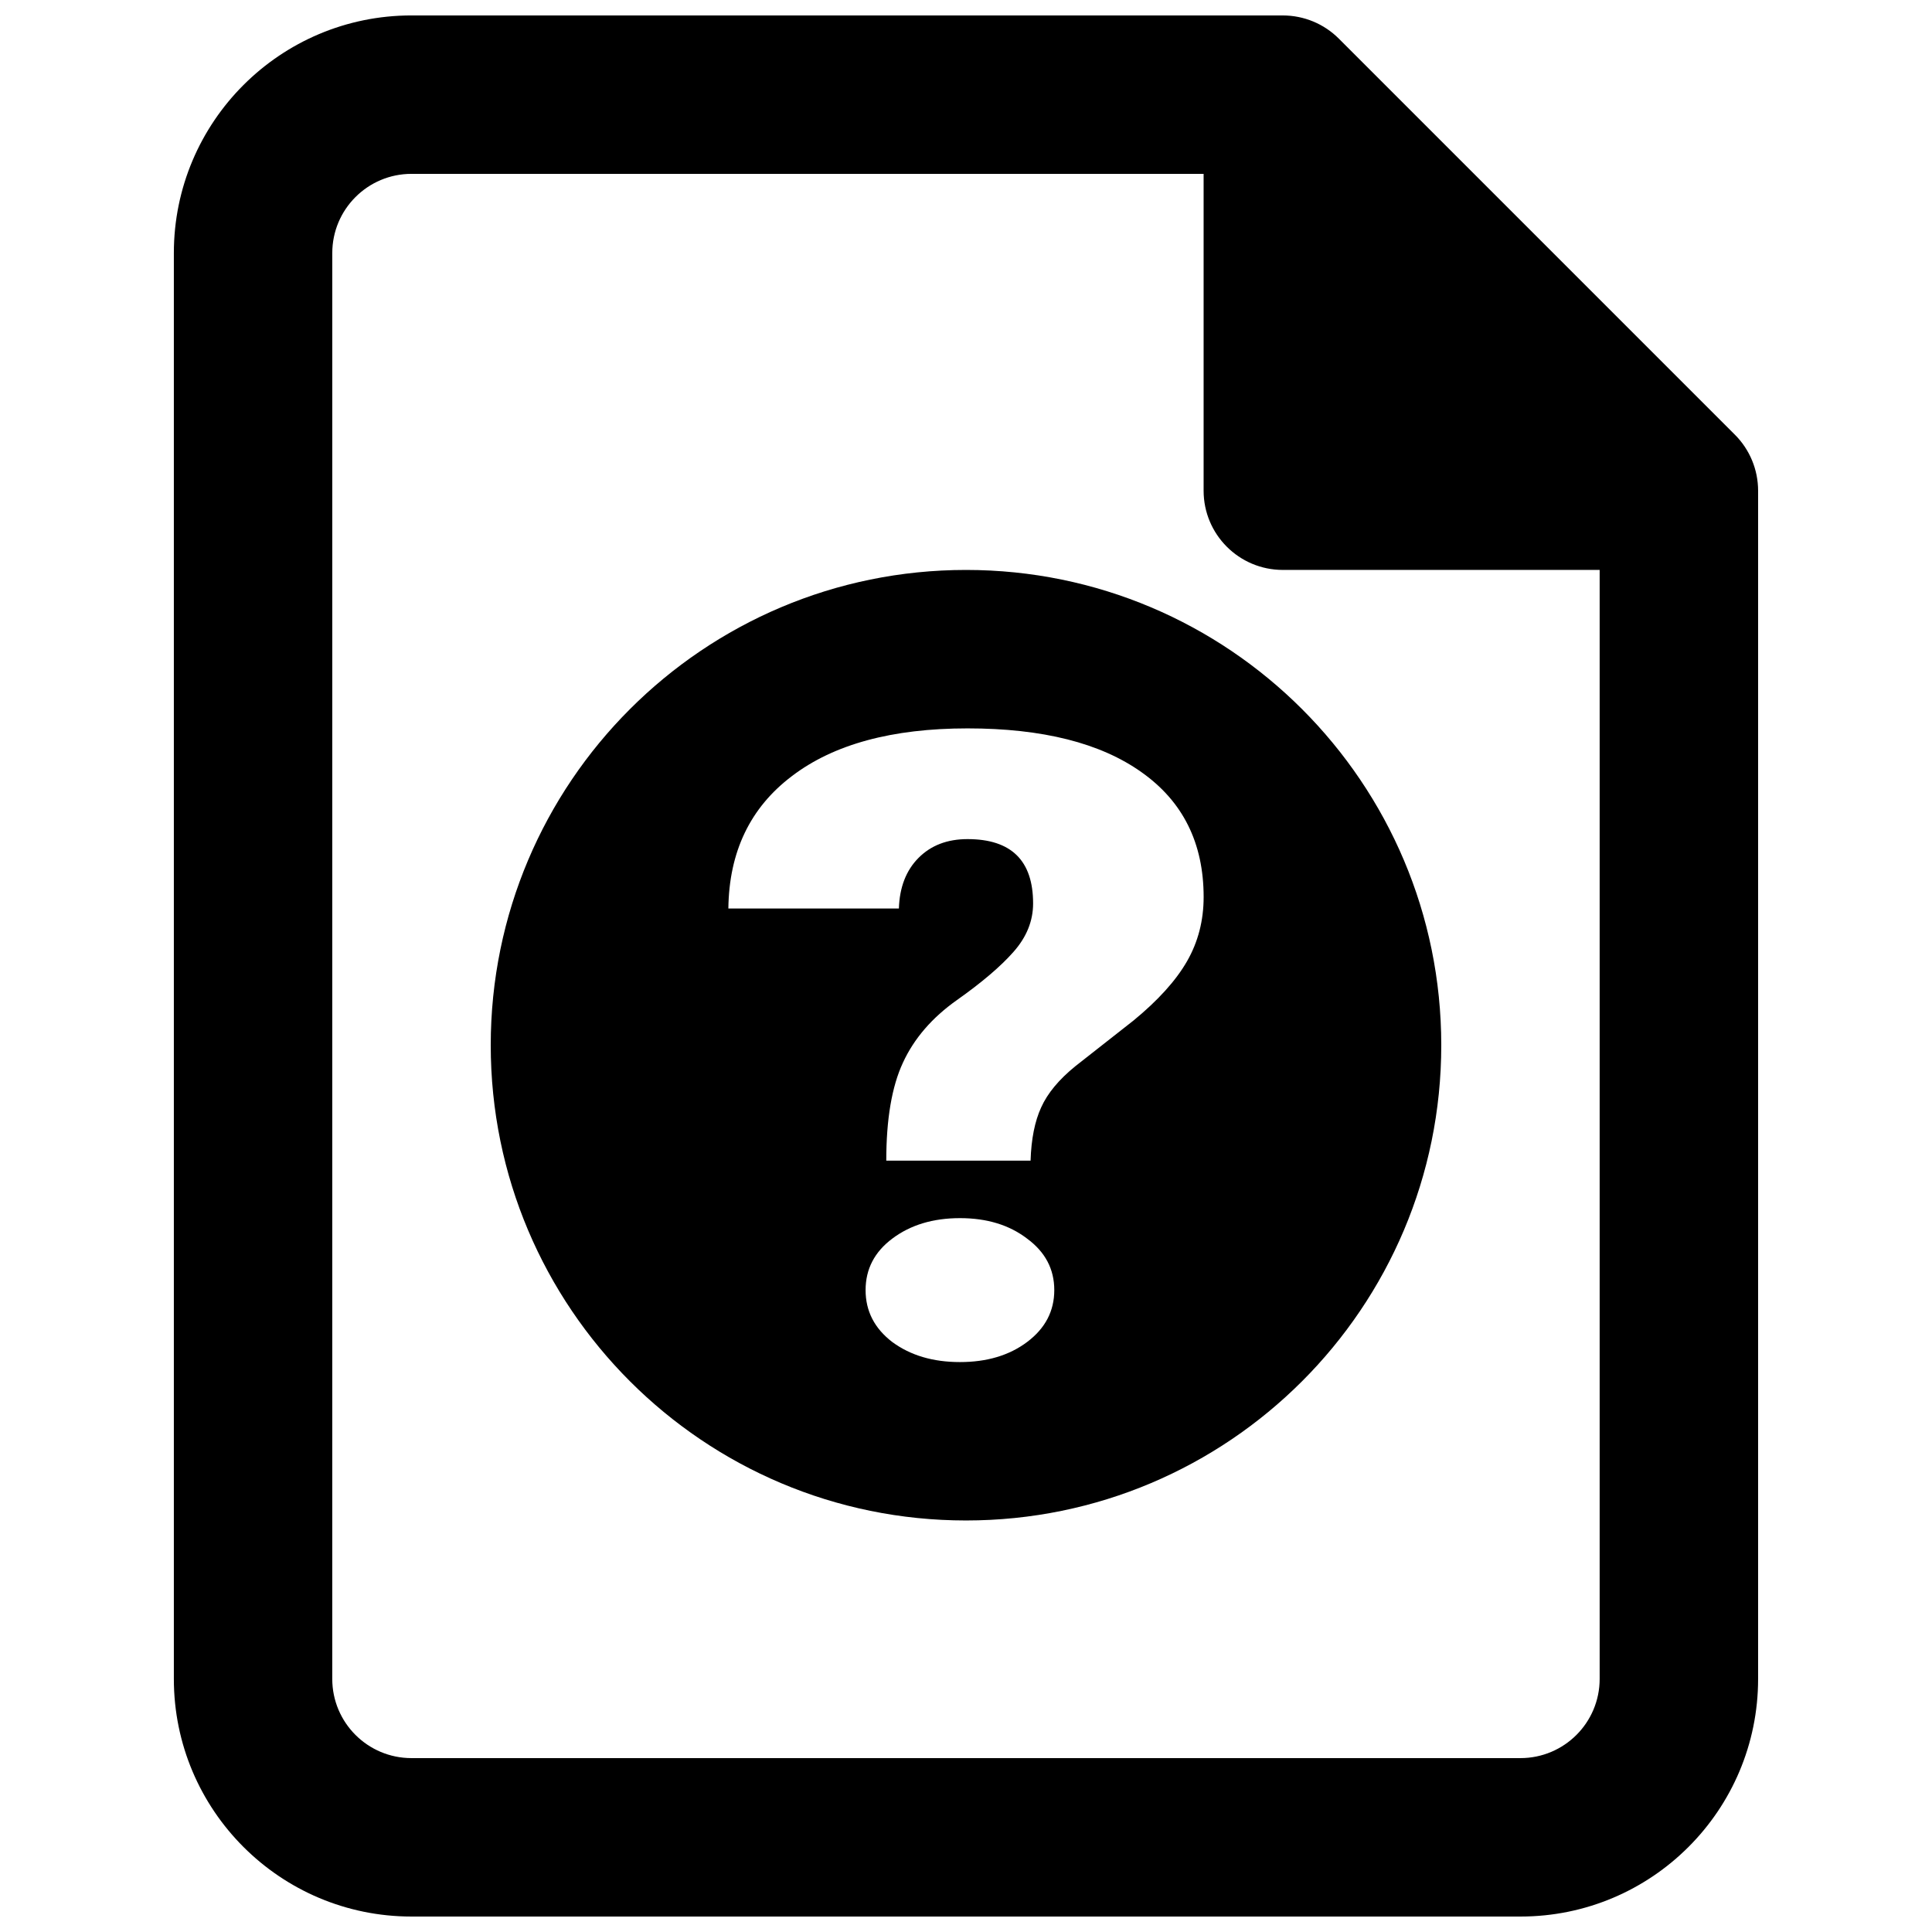 <?xml version="1.0" encoding="UTF-8"?>
<!-- Uploaded to: ICON Repo, www.svgrepo.com, Generator: ICON Repo Mixer Tools -->
<svg width="800px" height="800px" version="1.1" viewBox="144 144 512 512" xmlns="http://www.w3.org/2000/svg">
 <defs>
  <clipPath id="a">
   <path d="m190 148.09h420v503.81h-420z"/>
  </clipPath>
 </defs>
 <path d="m400 295.04c-69.562 0-125.95 56.391-125.95 125.95 0 69.559 56.391 125.95 125.95 125.95 69.559 0 125.95-56.391 125.95-125.95 0-69.562-56.391-125.95-125.95-125.95zm-21.129 156.54c0-10.984 1.473-19.637 4.414-25.957 2.941-6.394 7.711-11.926 14.305-16.59 6.598-4.664 11.59-8.914 14.977-12.754 3.477-3.91 5.215-8.199 5.215-12.863 0-11.363-5.793-17.043-17.383-17.043-5.348 0-9.672 1.652-12.969 4.965-3.297 3.309-5.035 7.789-5.215 13.43h-45.191c0.176-15.047 5.793-26.746 16.848-35.098 11.051-8.43 26.562-12.641 46.527-12.641 19.879 0 35.254 3.875 46.133 11.625 10.961 7.75 16.445 18.77 16.445 33.066 0 6.246-1.473 11.926-4.414 17.043-2.941 5.117-7.668 10.344-14.176 15.688l-15.371 12.074c-4.371 3.539-7.402 7.188-9.094 10.949-1.695 3.688-2.629 8.391-2.809 14.105zm-5.481 34.312c0-5.57 2.363-10.121 7.086-13.656 4.812-3.613 10.785-5.418 17.918-5.418 7.133 0 13.059 1.805 17.781 5.418 4.816 3.535 7.219 8.086 7.219 13.656 0 5.566-2.402 10.156-7.219 13.766-4.723 3.539-10.648 5.305-17.781 5.305-7.133 0-13.105-1.766-17.918-5.305-4.723-3.609-7.086-8.199-7.086-13.766z" fill-rule="evenodd"/>
 <g clip-path="url(#a)">
  <path d="m253.05 148.09c-34.781 0-62.977 28.195-62.977 62.977v377.86c0 34.781 28.195 62.977 62.977 62.977h293.89c34.785 0 62.977-28.195 62.977-62.977v-314.88c0-5.566-2.211-10.906-6.148-14.844l-104.96-104.96c-3.934-3.938-9.273-6.148-14.844-6.148zm-20.992 62.977c0-11.594 9.398-20.992 20.992-20.992h209.92v83.969c0 11.594 9.395 20.992 20.988 20.992h83.969v293.89c0 11.594-9.398 20.992-20.992 20.992h-293.89c-11.594 0-20.992-9.398-20.992-20.992z" fill-rule="evenodd"/>
 </g>
</svg>